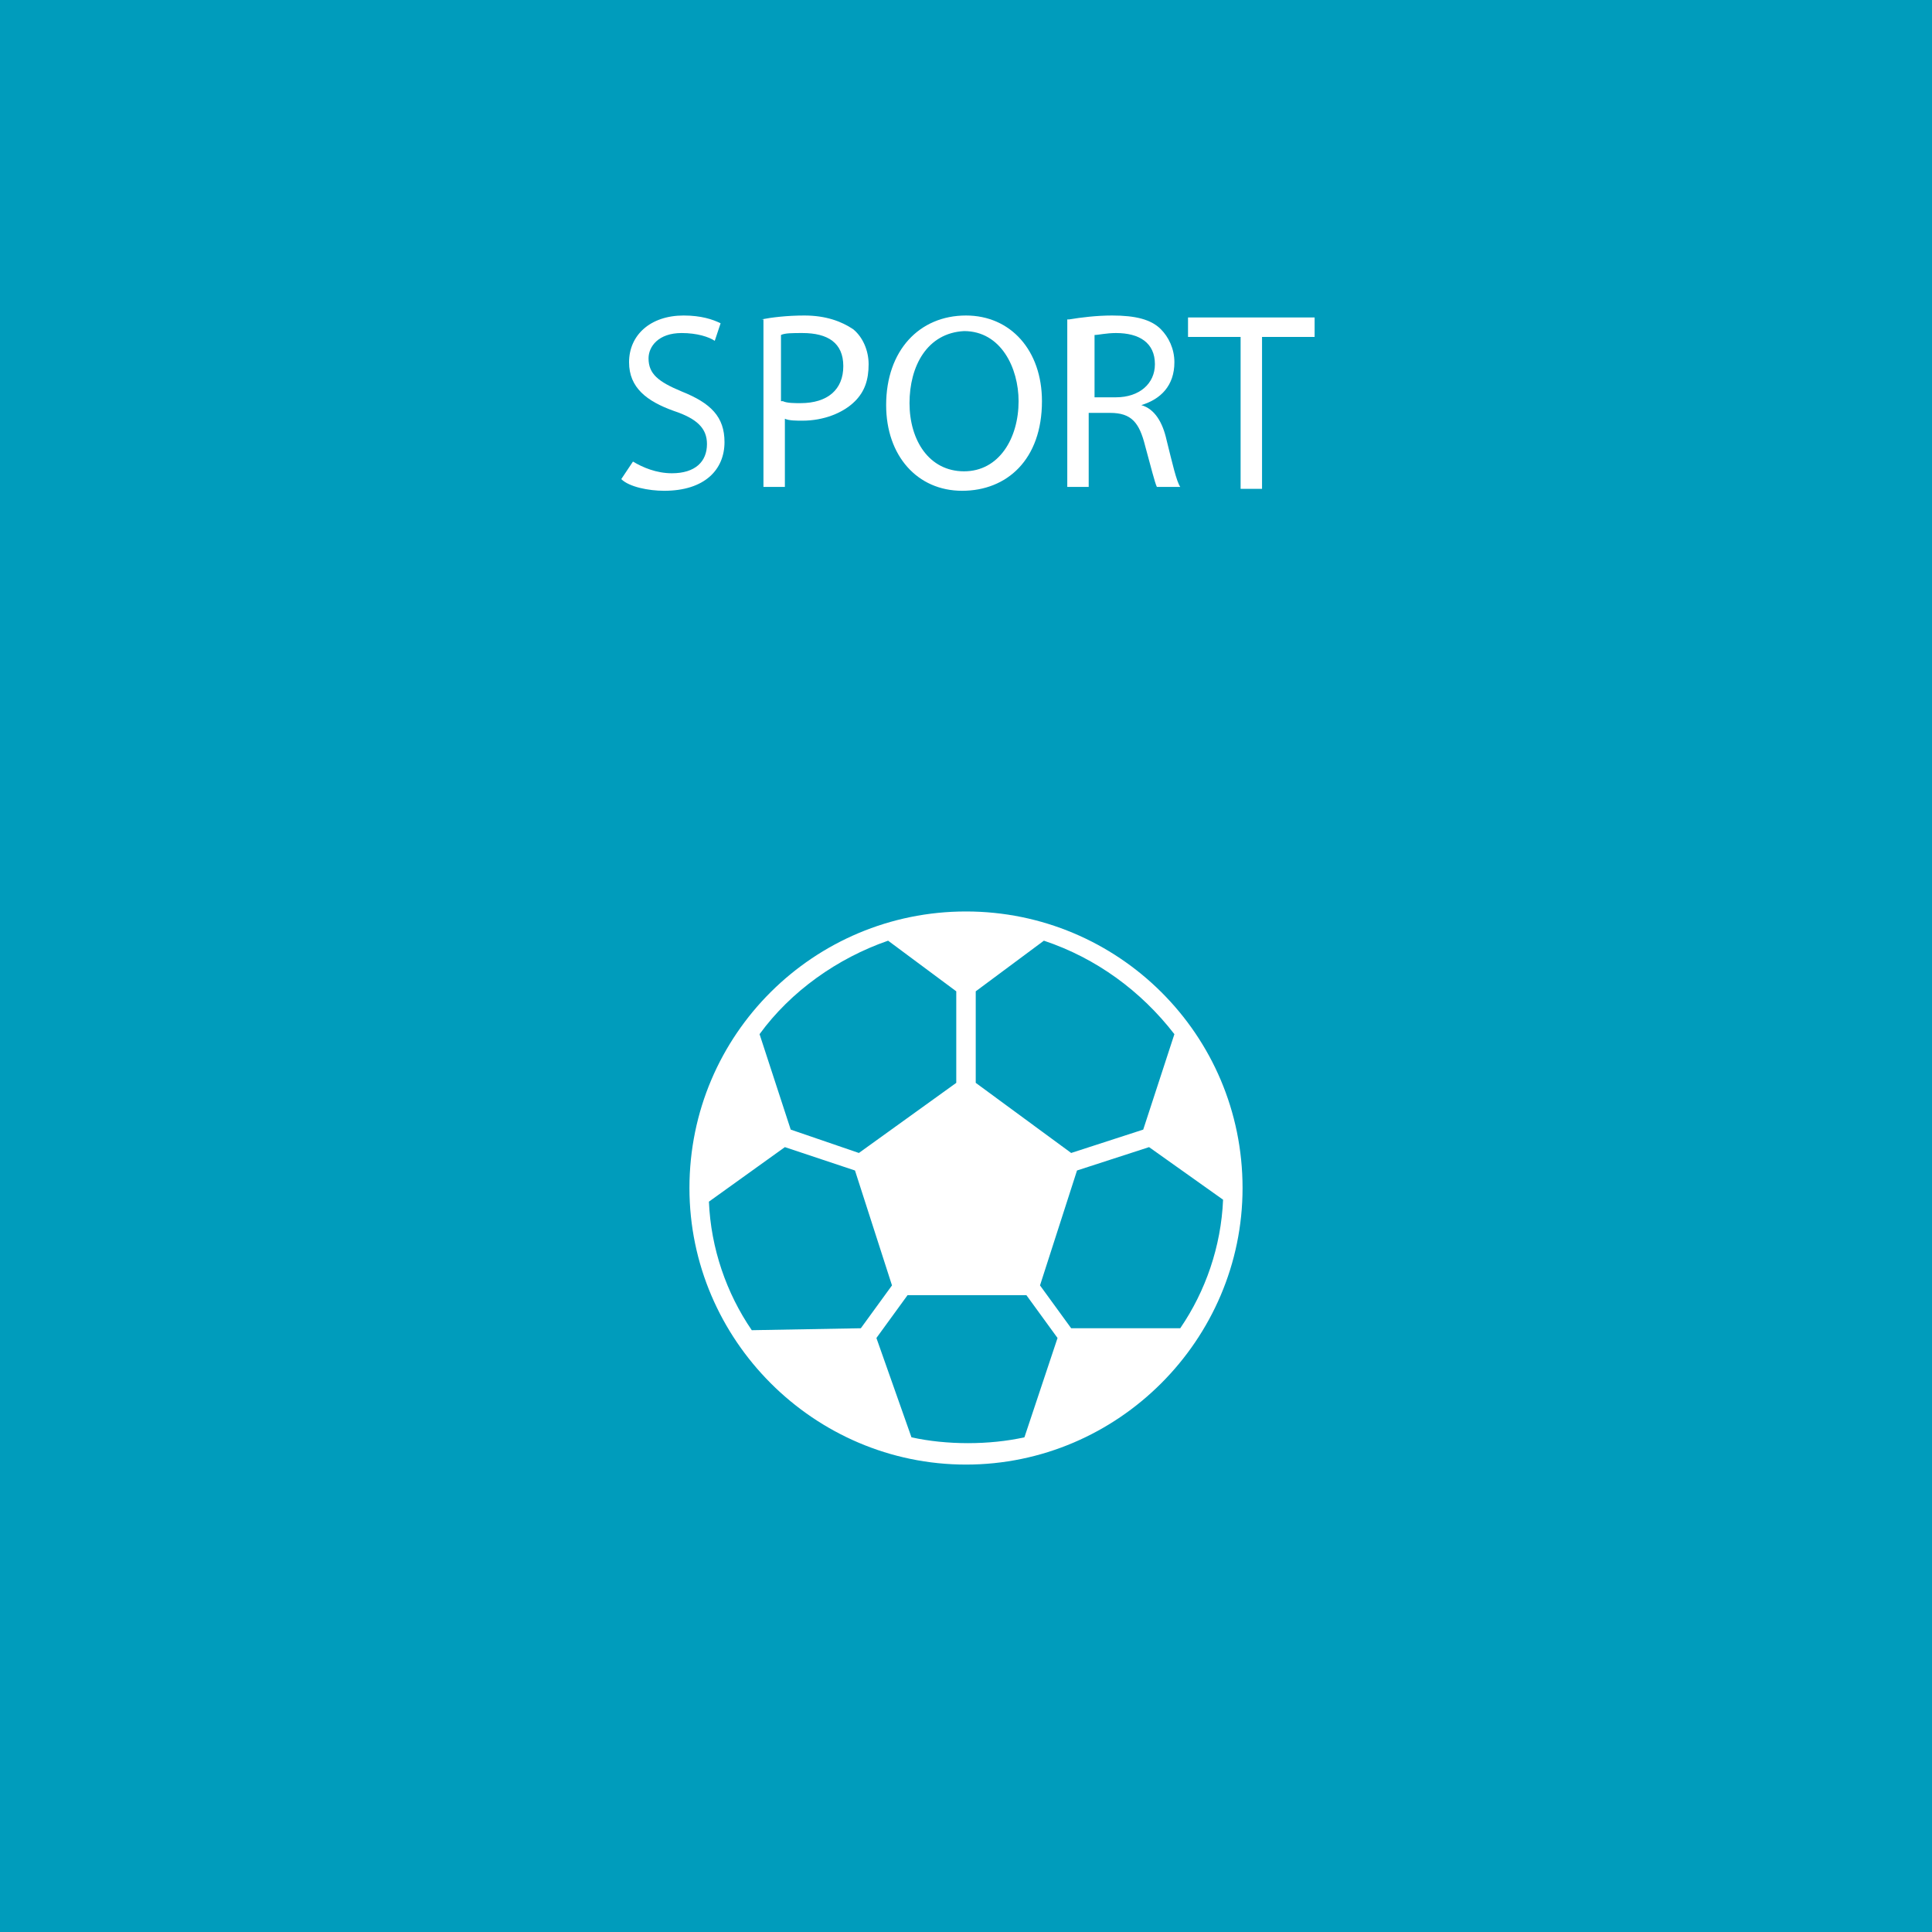 <?xml version="1.0" encoding="utf-8" standalone="no"?><!-- Generator: $$$/GeneralStr/196=Adobe Illustrator 27.6.0, SVG Export Plug-In . SVG Version: 6.00 Build 0)  --><svg xmlns="http://www.w3.org/2000/svg" xmlns:xlink="http://www.w3.org/1999/xlink" id="Ebene_1" style="enable-background:new 0 0 99.2 99.2;" version="1.1" viewBox="0 0 99.2 99.2" x="0px" xml:space="preserve" y="0px">
<style type="text/css">
	.st0{fill:#009CBC;}
	.st1{fill:#FFFFFF;}
</style>
<rect class="st0" height="99.2" width="99.2"/>
<g>
	<path class="st1" d="M32.5,23.7c0.5,0.3,1.2,0.6,2,0.6c1.2,0,1.8-0.6,1.8-1.5c0-0.8-0.5-1.3-1.7-1.7c-1.4-0.5-2.3-1.2-2.3-2.5   c0-1.4,1.1-2.4,2.8-2.4c0.9,0,1.5,0.2,1.9,0.4l-0.3,0.9c-0.3-0.2-0.9-0.4-1.7-0.4c-1.2,0-1.7,0.7-1.7,1.3c0,0.8,0.5,1.2,1.7,1.7   c1.5,0.6,2.2,1.3,2.2,2.6c0,1.4-1,2.5-3.1,2.5c-0.8,0-1.8-0.2-2.2-0.6L32.5,23.7z"/>
	<path class="st1" d="M39.1,16.4c0.5-0.1,1.3-0.2,2.2-0.2c1.1,0,1.9,0.3,2.5,0.7c0.5,0.4,0.8,1.1,0.8,1.8c0,0.8-0.2,1.4-0.7,1.9   c-0.6,0.6-1.6,1-2.7,1c-0.3,0-0.7,0-0.9-0.1v3.5h-1.1V16.4z M40.2,20.6c0.2,0.1,0.6,0.1,0.9,0.1c1.4,0,2.2-0.7,2.2-1.9   c0-1.2-0.8-1.7-2.1-1.7c-0.5,0-0.9,0-1.1,0.1V20.6z"/>
	<path class="st1" d="M53.5,20.6c0,3-1.8,4.6-4.1,4.6c-2.3,0-3.9-1.8-3.9-4.4c0-2.8,1.7-4.6,4.1-4.6C51.9,16.2,53.5,18,53.5,20.6z    M46.7,20.7c0,1.9,1,3.5,2.8,3.5c1.8,0,2.8-1.7,2.8-3.6c0-1.7-0.9-3.6-2.8-3.6C47.6,17.1,46.7,18.8,46.7,20.7z"/>
	<path class="st1" d="M54.9,16.4c0.6-0.1,1.4-0.2,2.2-0.2c1.2,0,2,0.2,2.5,0.7c0.4,0.4,0.7,1,0.7,1.7c0,1.2-0.7,1.9-1.7,2.2v0   c0.7,0.2,1.1,0.9,1.3,1.8c0.3,1.2,0.5,2.1,0.7,2.4h-1.2c-0.1-0.2-0.3-1-0.6-2.1c-0.3-1.2-0.7-1.7-1.8-1.7h-1.1v3.8h-1.1V16.4z    M56.1,20.4h1.2c1.2,0,2-0.7,2-1.7c0-1.1-0.8-1.6-2-1.6c-0.5,0-0.9,0.1-1.1,0.1V20.4z"/>
	<path class="st1" d="M63.7,17.3h-2.7v-1h6.5v1h-2.7v7.8h-1.1V17.3z"/>
</g>
<path class="st1" d="M49.6,46.8c-7.8,0-14.2,6.3-14.2,14.2c0,7.8,6.4,14.2,14.2,14.2c7.8,0,14.2-6.4,14.2-14.2  C63.8,53.1,57.4,46.8,49.6,46.8z M53.6,48.3c2.7,0.9,5,2.6,6.7,4.8L58.7,58L55,59.2l-4.9-3.6l0-4.7L53.6,48.3z M45.6,48.3l3.5,2.6  l0,4.7l-5,3.6L40.6,58L39,53.1C40.6,50.9,43,49.2,45.6,48.3L45.6,48.3z M38.6,68.3c-1.3-1.9-2.1-4.2-2.2-6.6l3.9-2.8l3.6,1.2  l1.9,5.9l-1.6,2.2L38.6,68.3z M52.6,73.8c-0.9,0.2-1.9,0.3-2.9,0.3c-1,0-2-0.1-2.9-0.3L45,68.7l1.6-2.2h6.1l1.6,2.2L52.6,73.8z   M55,68.2L55,68.2L53.4,66l1.9-5.9l3.7-1.2l3.8,2.7c-0.1,2.4-0.9,4.7-2.2,6.6L55,68.2z"/>
</svg>